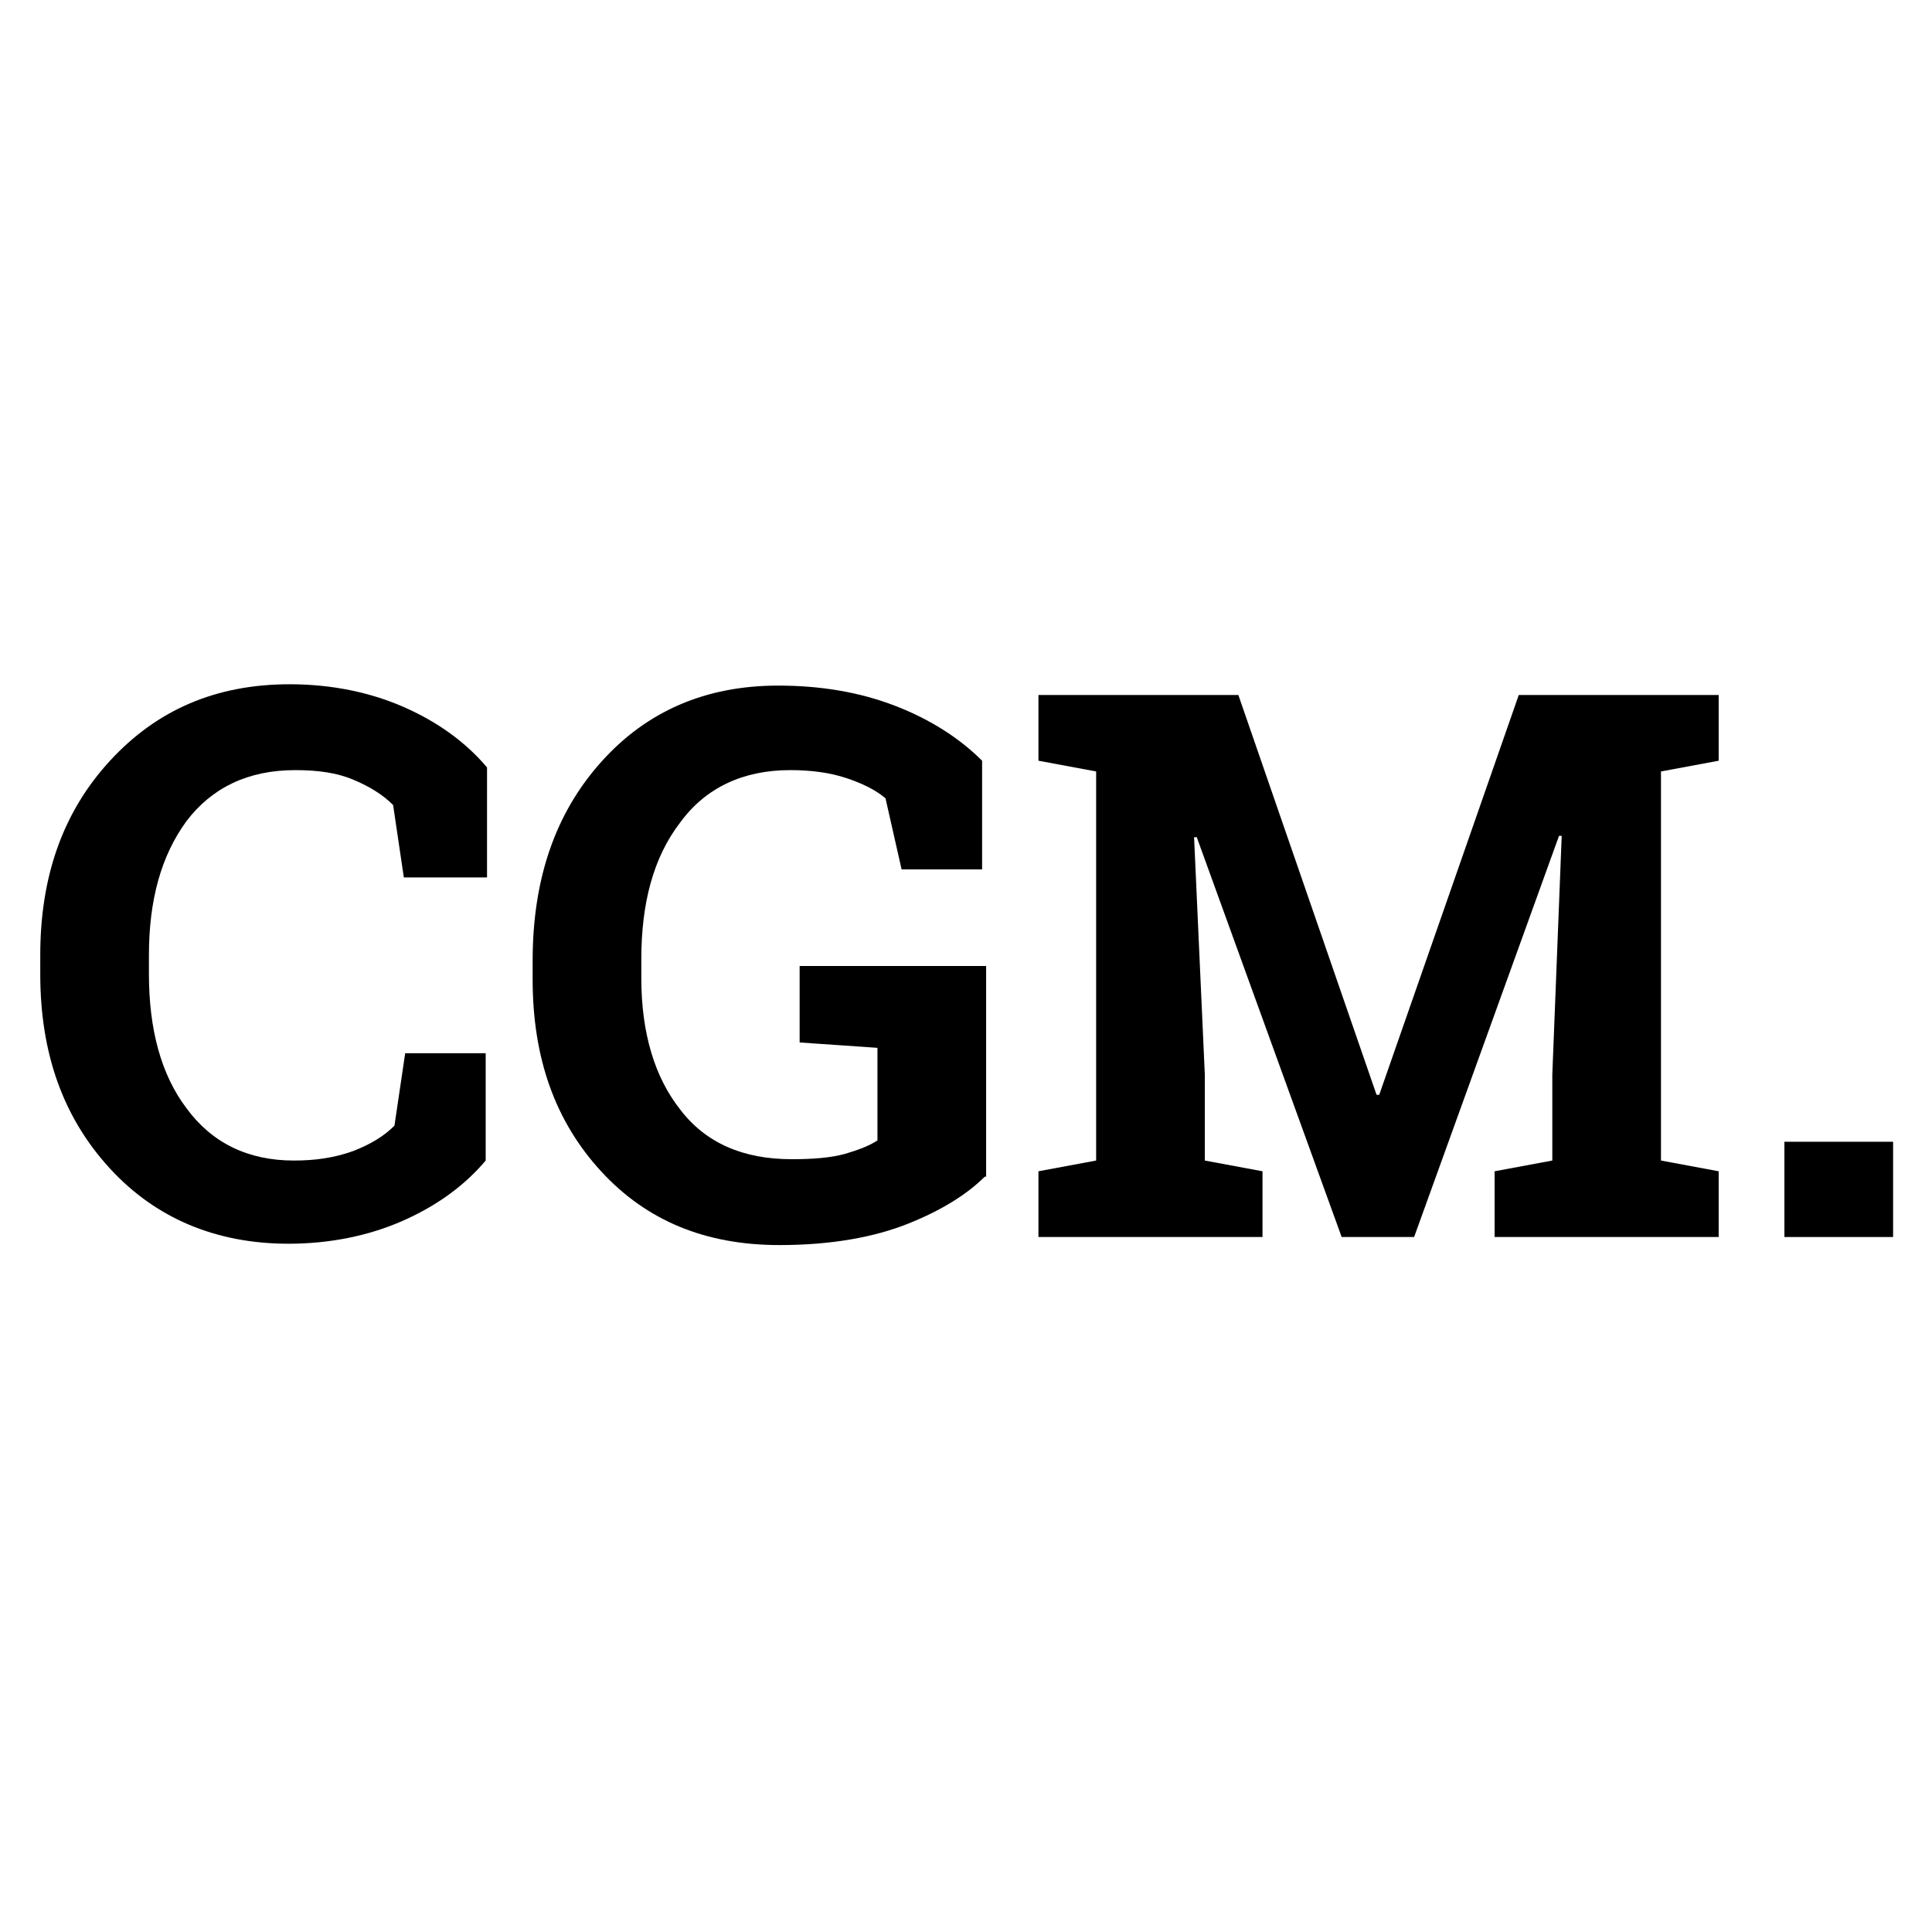 <?xml version="1.0" encoding="utf-8"?>
<!-- Generator: Adobe Illustrator 25.4.8, SVG Export Plug-In . SVG Version: 6.00 Build 0)  -->
<svg version="1.1" id="Calque_1" xmlns="http://www.w3.org/2000/svg" xmlns:xlink="http://www.w3.org/1999/xlink" x="0px" y="0px"
	 viewBox="0 0 144 144" style="enable-background:new 0 0 144 144;" xml:space="preserve">
<g>
	<path d="M36.1,65.4h-6L29.3,60c-0.8-0.8-1.8-1.4-3-1.9c-1.2-0.5-2.6-0.7-4.3-0.7c-3.5,0-6.2,1.3-8.1,3.8c-1.9,2.6-2.8,5.9-2.8,10
		v1.4c0,4.1,0.9,7.5,2.8,10c1.9,2.6,4.6,3.9,8,3.9c1.6,0,3-0.2,4.4-0.7c1.3-0.5,2.3-1.1,3.1-1.9l0.8-5.4h6v8
		c-1.6,1.9-3.7,3.4-6.2,4.5c-2.5,1.1-5.4,1.7-8.5,1.7c-5.4,0-9.9-1.9-13.3-5.6c-3.5-3.8-5.2-8.6-5.2-14.5v-1.4
		c0-5.9,1.7-10.7,5.2-14.5s7.9-5.7,13.4-5.7c3.1,0,6,0.6,8.5,1.7c2.5,1.1,4.6,2.6,6.2,4.5V65.4z"/>
	<path d="M73.4,87.7c-1.3,1.3-3.2,2.5-5.7,3.5c-2.5,1-5.7,1.6-9.6,1.6c-5.5,0-9.9-1.8-13.3-5.5c-3.4-3.7-5.1-8.4-5.1-14.3v-1.4
		c0-6.1,1.7-11,5.1-14.8c3.4-3.8,7.8-5.7,13.2-5.7c3.2,0,6.1,0.5,8.7,1.5c2.6,1,4.8,2.4,6.5,4.1v8.1h-6L66,59.5
		c-0.7-0.6-1.7-1.1-2.9-1.5c-1.2-0.4-2.6-0.6-4.2-0.6c-3.5,0-6.3,1.3-8.2,3.9c-2,2.6-2.9,6-2.9,10.2v1.4c0,4.1,1,7.4,2.9,9.8
		c1.9,2.5,4.7,3.7,8.3,3.7c1.6,0,2.9-0.1,4-0.4c1-0.3,1.8-0.6,2.4-1v-6.9l-5.8-0.4v-5.7h13.9V87.7z"/>
	<path d="M116.4,62.3l-0.2,0l-10.8,29.9H100L89.2,62.4l-0.2,0l0.8,17.7v6.4l4.3,0.8v4.9H77.4v-4.9l4.3-0.8v-29l-4.3-0.8v-4.9h4.3
		h10.6l10.3,29.8h0.2l10.4-29.8h14.9v4.9l-4.3,0.8v29l4.3,0.8v4.9h-16.7v-4.9l4.3-0.8v-6.4L116.4,62.3z"/>
	<path d="M141.1,92.2H133v-7.1h8.1V92.2z"/>
</g>
</svg>
